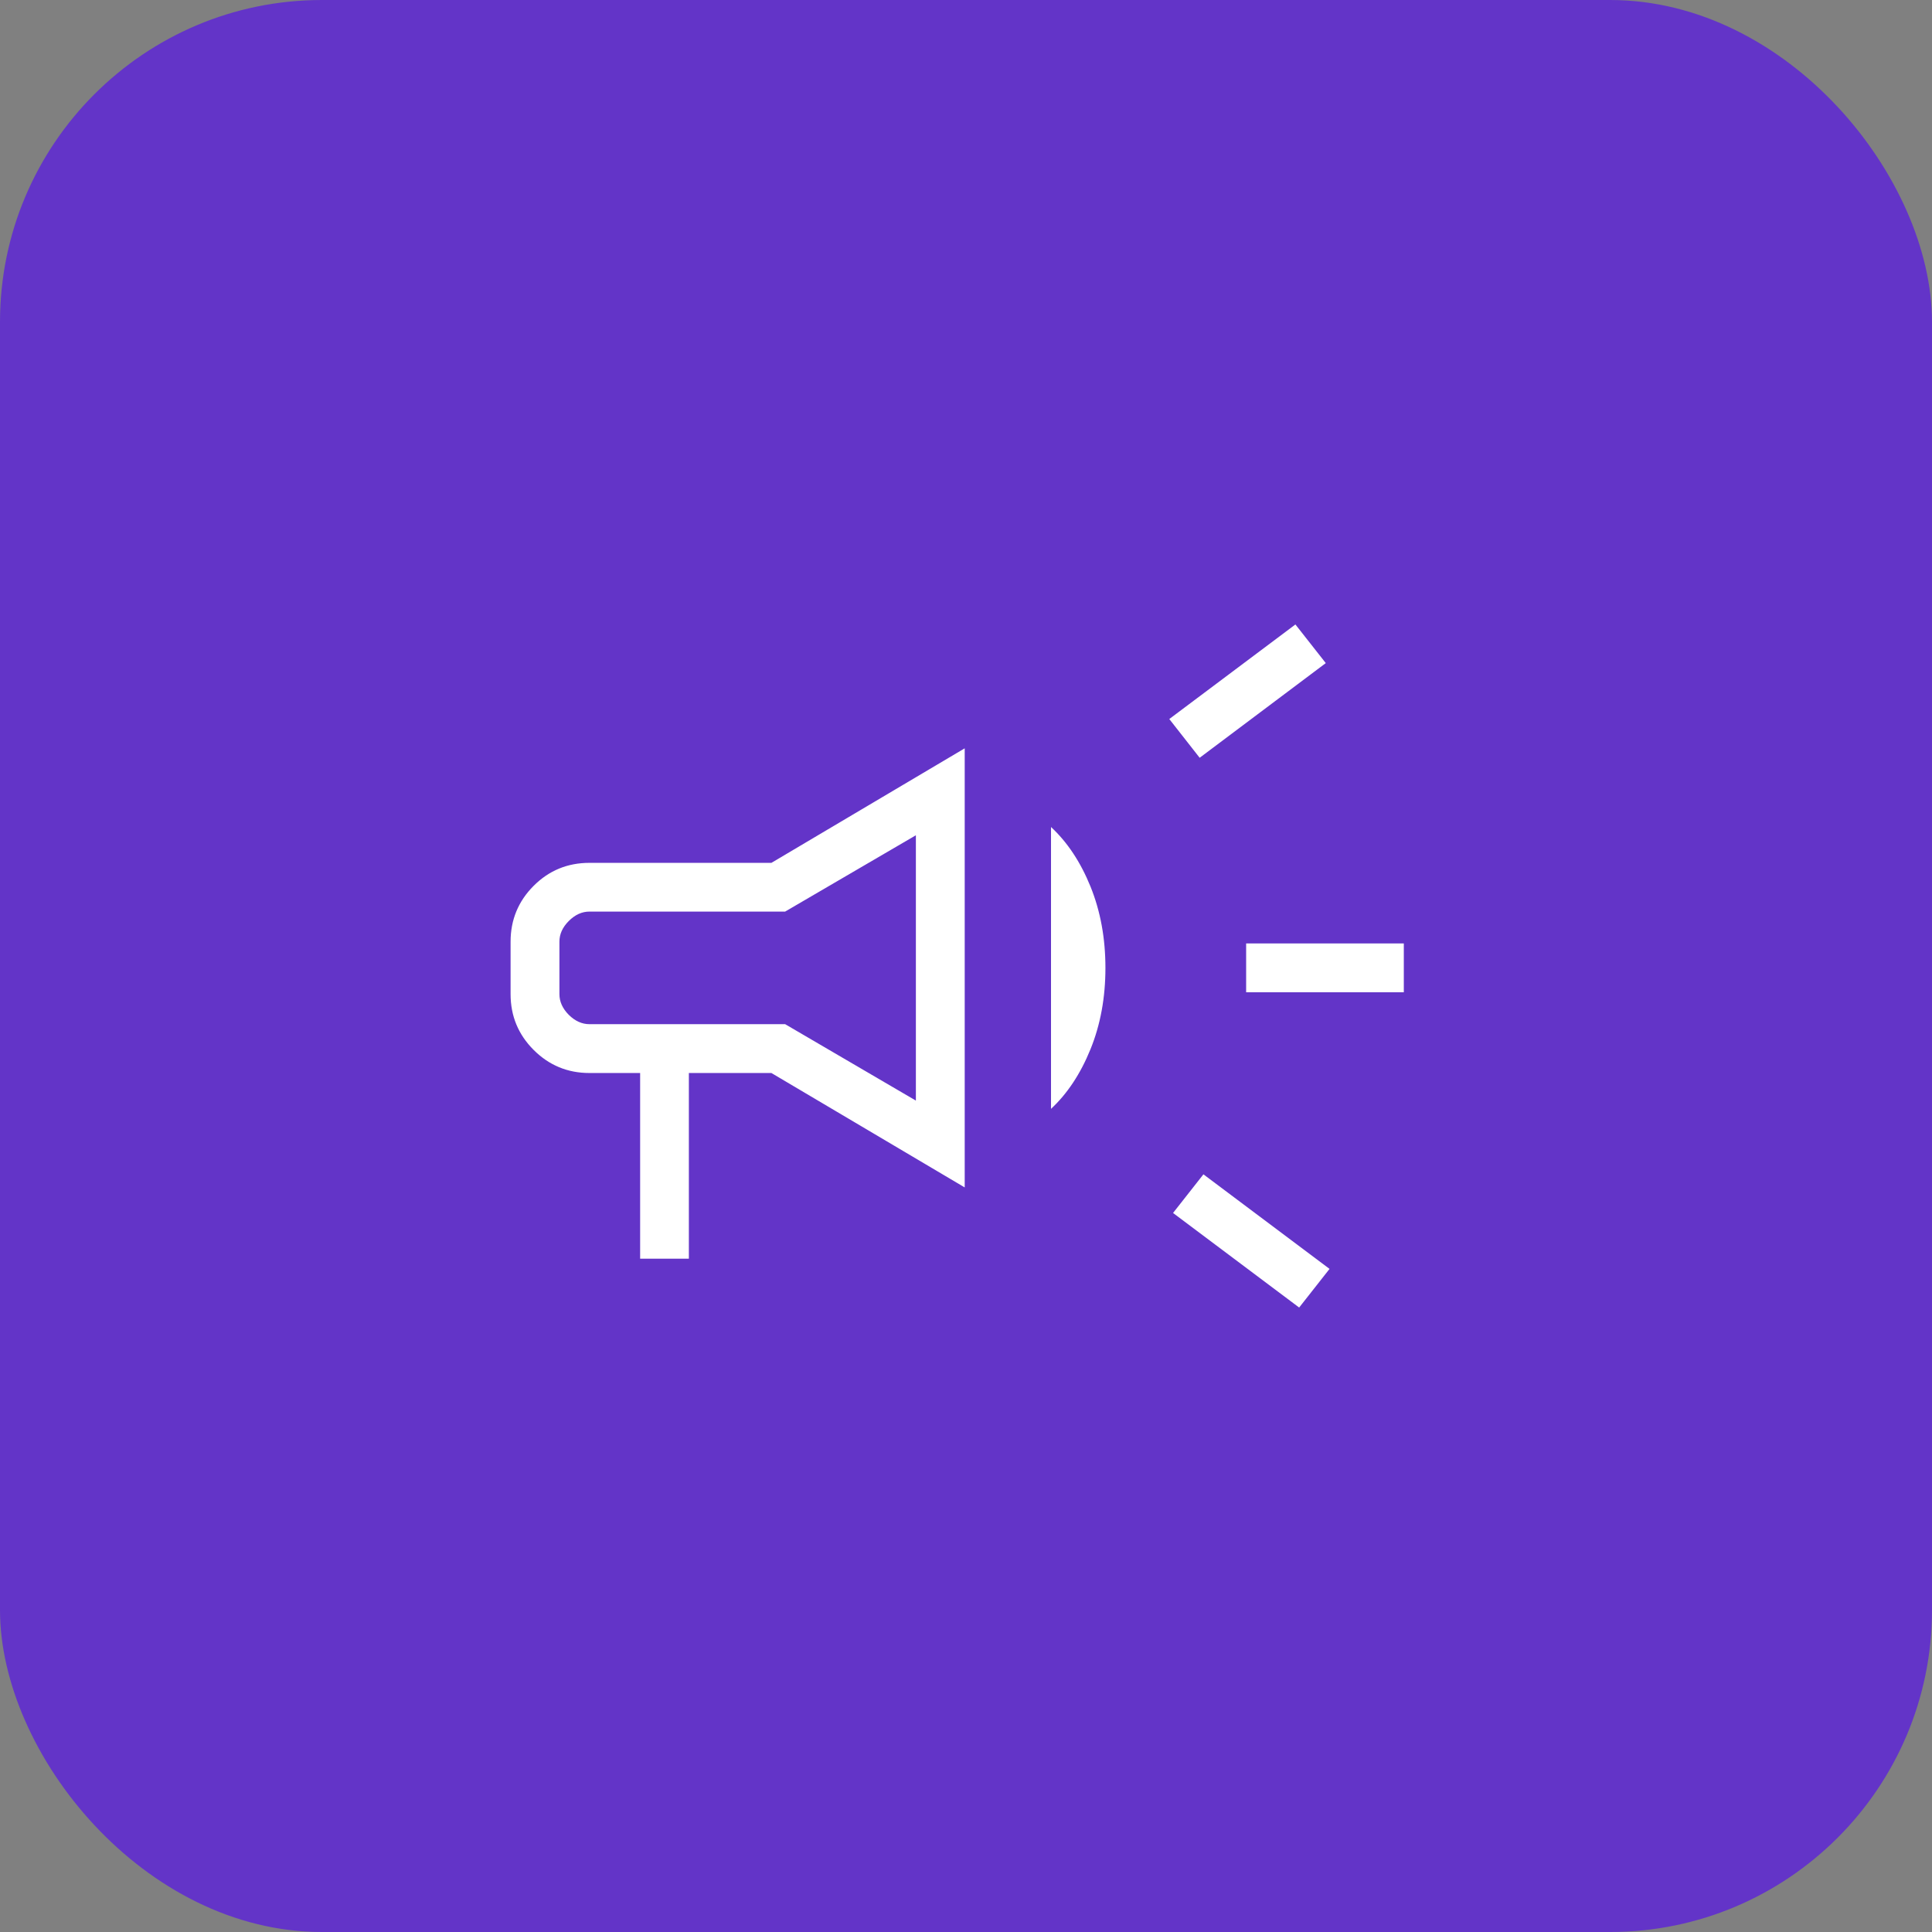<svg width="18" height="18" viewBox="0 0 18 18" fill="none" xmlns="http://www.w3.org/2000/svg">
<rect x="0" y="0" width="18" height="18" fill="#808080" stroke="none"/>
<rect width="18" height="18" rx="3" fill="#6334C8"/>
<mask id="mask0_8804_4912" style="mask-type:alpha" maskUnits="userSpaceOnUse" x="4" y="4" width="10" height="10">
<rect x="4" y="4" width="10" height="10" fill="#D9D9D9"/>
</mask>
<g mask="url(#mask0_8804_4912)">
<path d="M11.61 9.245V8.79H13.079V9.245H11.61ZM12.104 12.182L10.929 11.301L11.212 10.941L12.387 11.822L12.104 12.182ZM11.177 7.06L10.894 6.699L12.069 5.818L12.352 6.178L11.177 7.06ZM5.964 11.727V9.997H5.492C5.288 9.997 5.115 9.925 4.972 9.782C4.829 9.639 4.757 9.466 4.757 9.262V8.773C4.757 8.57 4.829 8.396 4.972 8.253C5.115 8.11 5.288 8.039 5.492 8.039H7.187L8.988 6.972V11.063L7.187 9.997H6.418V11.727H5.964ZM8.533 10.254V7.782L7.315 8.493H5.492C5.422 8.493 5.358 8.522 5.299 8.581C5.241 8.639 5.212 8.703 5.212 8.773V9.262C5.212 9.332 5.241 9.396 5.299 9.455C5.358 9.513 5.422 9.542 5.492 9.542H7.315L8.533 10.254ZM9.792 10.331V7.705C9.944 7.846 10.067 8.031 10.16 8.26C10.253 8.49 10.299 8.742 10.299 9.018C10.299 9.293 10.253 9.546 10.16 9.775C10.067 10.004 9.944 10.19 9.792 10.331Z" fill="white"/>
</g>
</svg>
